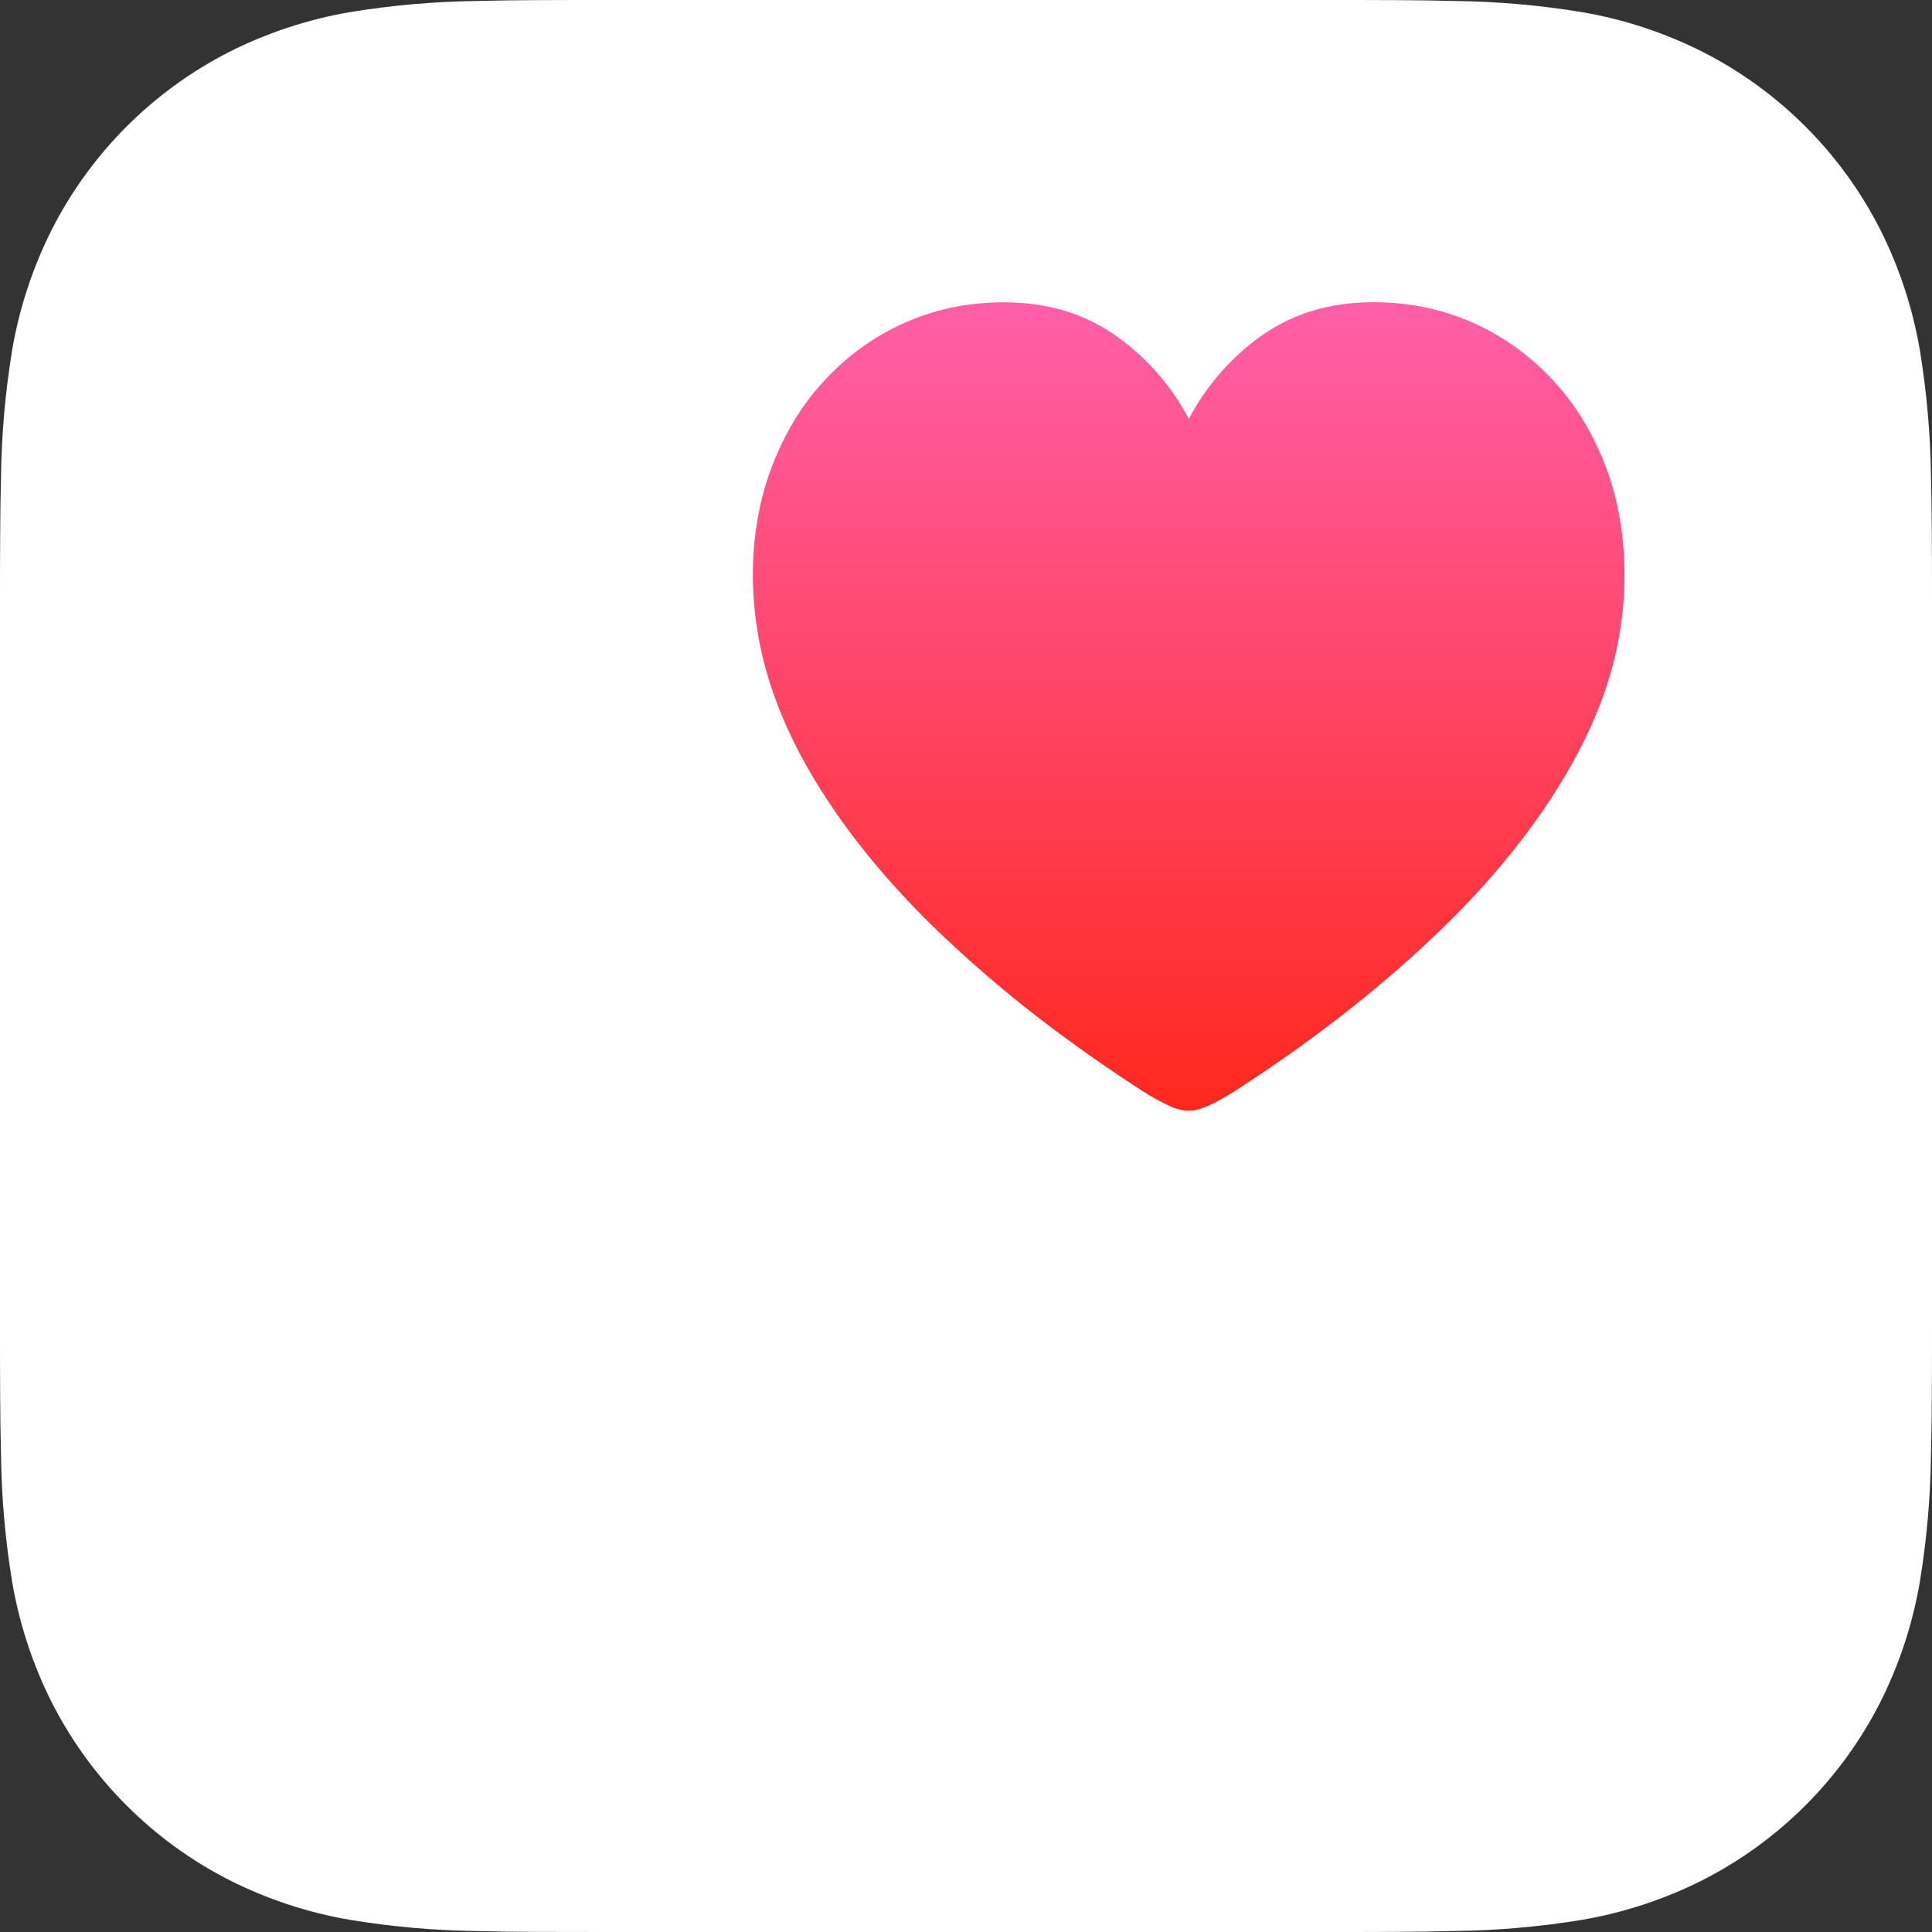 <?xml version="1.0" encoding="UTF-8" standalone="no"?><svg version="1.1" width="1024" height="1024" viewBox="0 0 1024 1024" xml:space="preserve" xmlns:xlink="http://www.w3.org/1999/xlink" xmlns="http://www.w3.org/2000/svg" xmlns:svg="http://www.w3.org/2000/svg"><rect x="0" y="0" width="1024" height="1024" fill="#333333" stroke="none"/><defs><linearGradient id="a"><stop offset="0" stop-color="#ff5fa9"/><stop offset="1" stop-color="#ff281d"/></linearGradient><linearGradient xlink:href="#a" id="b" x1="674.517" y1="160.135" x2="674.517" y2="596.747" gradientUnits="userSpaceOnUse" gradientTransform="translate(-32.187 2.935) scale(.982)"/></defs><path d="M1024 703.67c0 12.244 0 24.466-.092 36.687-.061 10.307-.178 20.614-.445 30.9-.284 22.534-2.263 45.016-5.921 67.253-3.807 22.262-10.908 43.811-21.081 63.958-20.619 40.481-53.528 73.391-94.007 94.012-20.138 10.16-41.678 17.258-63.911 21.06-22.261 3.673-44.744 5.654-67.272 5.922-10.297.266-20.597.422-30.898.467-12.243.071-24.464.071-36.686.071H320.313c-12.221 0-24.442 0-36.686-.061-10.301-.041-20.6-.187-30.898-.445-22.541-.288-45.029-2.275-67.272-5.944-22.238-3.785-43.787-10.909-63.911-21.06-40.474-20.616-73.383-53.519-94.007-93.99-10.17-20.159-17.275-41.724-21.081-63.981C2.801 816.29.821 793.816.538 771.289c-.267-10.307-.4-20.614-.445-30.922C0 728.123 0 715.924 0 703.68V320.331c0-12.244 0-24.488.092-36.732.041-10.285.178-20.592.445-30.877.284-22.527 2.263-45.001 5.921-67.231 3.807-22.262 10.908-43.811 21.081-63.98 20.619-40.481 53.528-73.391 94.007-94.012 20.132-10.154 41.664-17.252 63.888-21.06C207.696 2.788 230.179.807 252.707.517 263.014.25 273.321.117 283.605.072 295.848 0 308.092 0 320.291 0h383.374c12.243 0 24.487 0 36.708.072 10.301.041 20.6.186 30.898.445 22.528.29 45.011 2.271 67.25 5.922 22.261 3.807 43.787 10.908 63.933 21.06 40.489 20.614 73.407 53.526 94.029 94.012 10.161 20.153 17.259 41.71 21.059 63.958 3.659 22.237 5.638 44.718 5.921 67.253.267 10.307.4 20.614.445 30.899.092 12.244.092 24.466.092 36.687Z" fill="#fff"/><path d="M532.065 160.24c-20.075 0-37.294 3.989-53.083 11.074-15.904 7.137-29.621 17.248-40.67 28.916-12.332 12.867-21.89 28.307-28.873 46.203-13.486 34.728-13.972 77.488-.791 117.4 3.936 11.918 9.13 24.125 15.652 36.362 16.713 31.207 40.352 61.701 70.671 91.281 15.16 14.716 31.48 29.03 49.227 43.093 17.748 14.063 36.975 27.775 57.311 41.086 5.029 3.402 10.179 6.434 15.355 9.096 5.176 2.662 9.079 3.992 13.212 3.992 3.697 0 7.935-1.33 13.111-3.992 5.176-2.662 10.329-5.694 15.357-9.096 20.336-13.311 39.528-27.023 57.275-41.086 17.748-14.063 34.202-28.477 49.361-43.193 30.319-29.58 53.934-60.174 70.646-91.381 6.522-12.237 11.718-24.244 15.654-36.162C857.93 344.317 861 324.104 861 305.389c0-20.898-3.151-40.59-10.283-58.955-6.983-17.896-16.541-33.336-28.873-46.203-11.048-11.668-24.764-21.779-40.668-28.916-15.789-7.085-33.21-11.129-53.285-11.129-23.268 0-42.45 6.043-58.867 17.432-6.849 4.732-14.992 11.847-21.328 19.045-7.587 8.619-12.591 16.046-17.617 25.338-5.027-9.292-10.029-16.719-17.615-25.338-6.336-7.198-14.681-14.313-21.53-19.045-16.417-11.388-35.599-17.377-58.867-17.377Z" fill="url(#b)"/></svg>